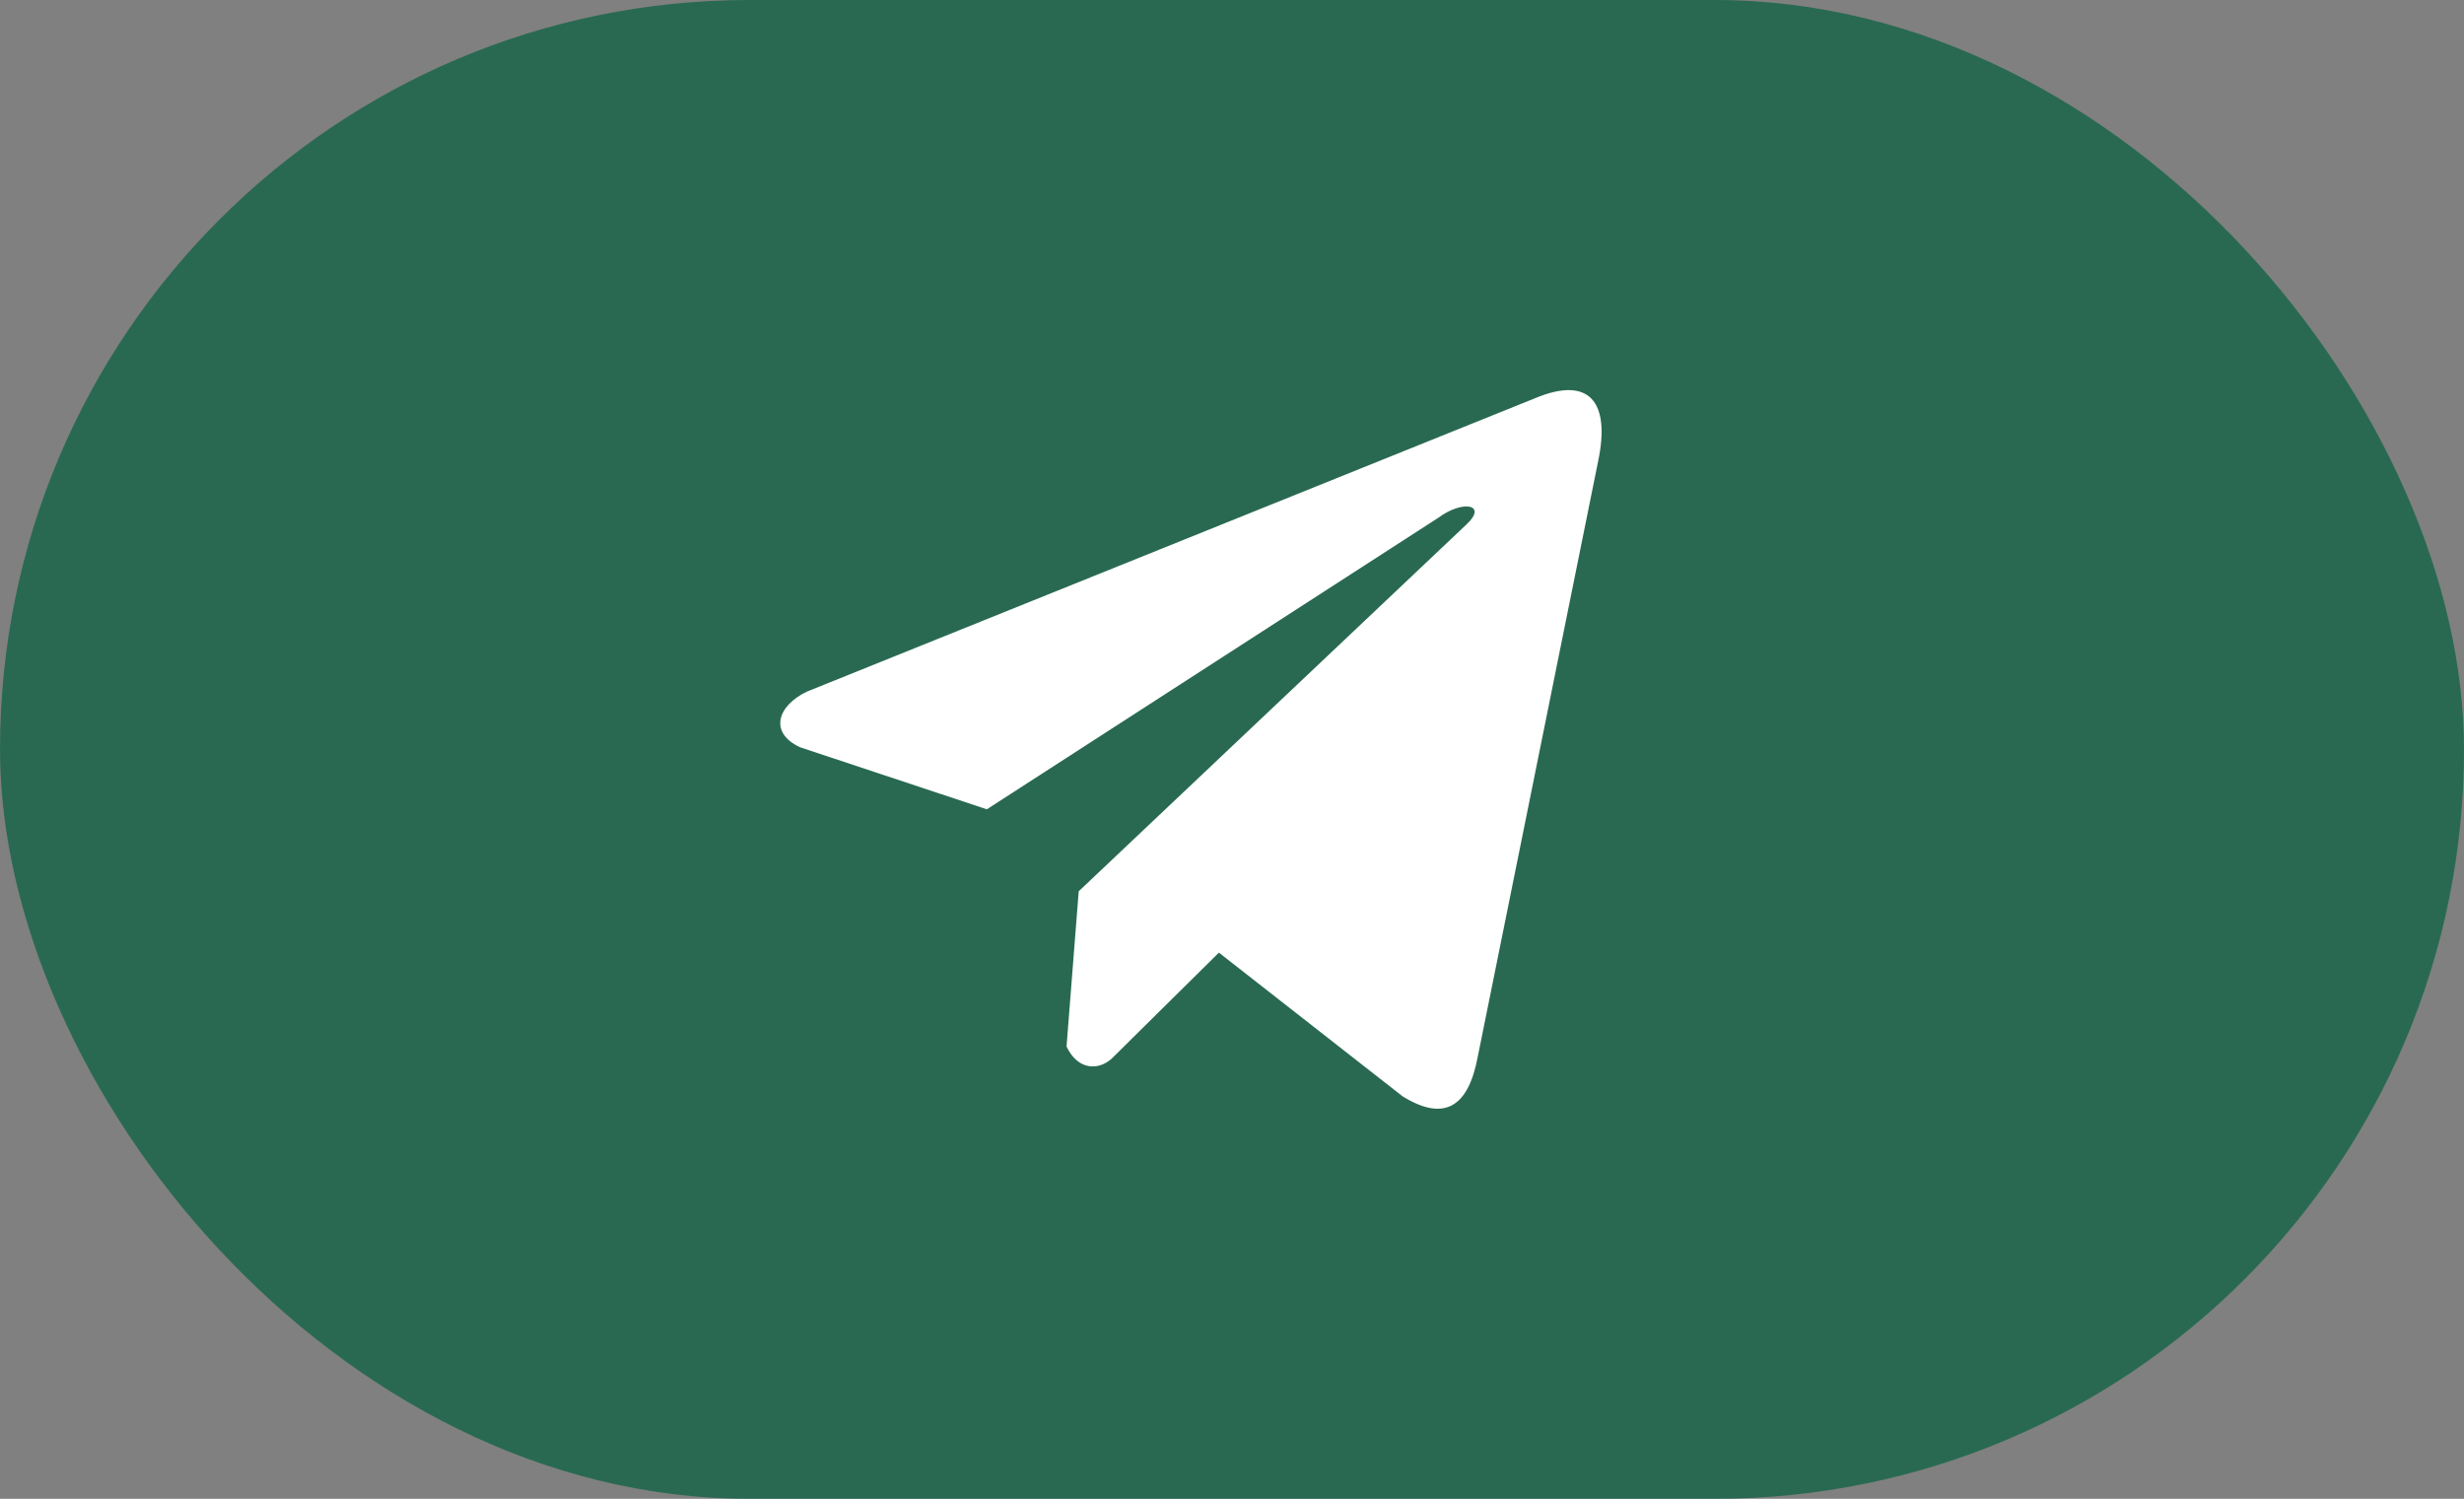 <?xml version="1.0" encoding="UTF-8"?> <svg xmlns="http://www.w3.org/2000/svg" width="120" height="73" viewBox="0 0 120 73" fill="none"><rect x="0" y="0" width="120" height="73" fill="#808080" stroke="none"/> <rect width="120" height="73" rx="36.5" fill="#05603F" fill-opacity="0.7"></rect> <path d="M74.753 19.398L39.315 33.678C37.889 34.343 37.406 35.674 38.97 36.397L48.061 39.416L70.043 25.22C71.243 24.329 72.472 24.567 71.415 25.547L52.535 43.409L51.942 50.969C52.492 52.136 53.497 52.141 54.139 51.561L59.362 46.397L68.308 53.396C70.386 54.682 71.516 53.852 71.963 51.496L77.831 22.464C78.44 19.564 77.401 18.287 74.753 19.398V19.398Z" fill="white"></path> </svg> 